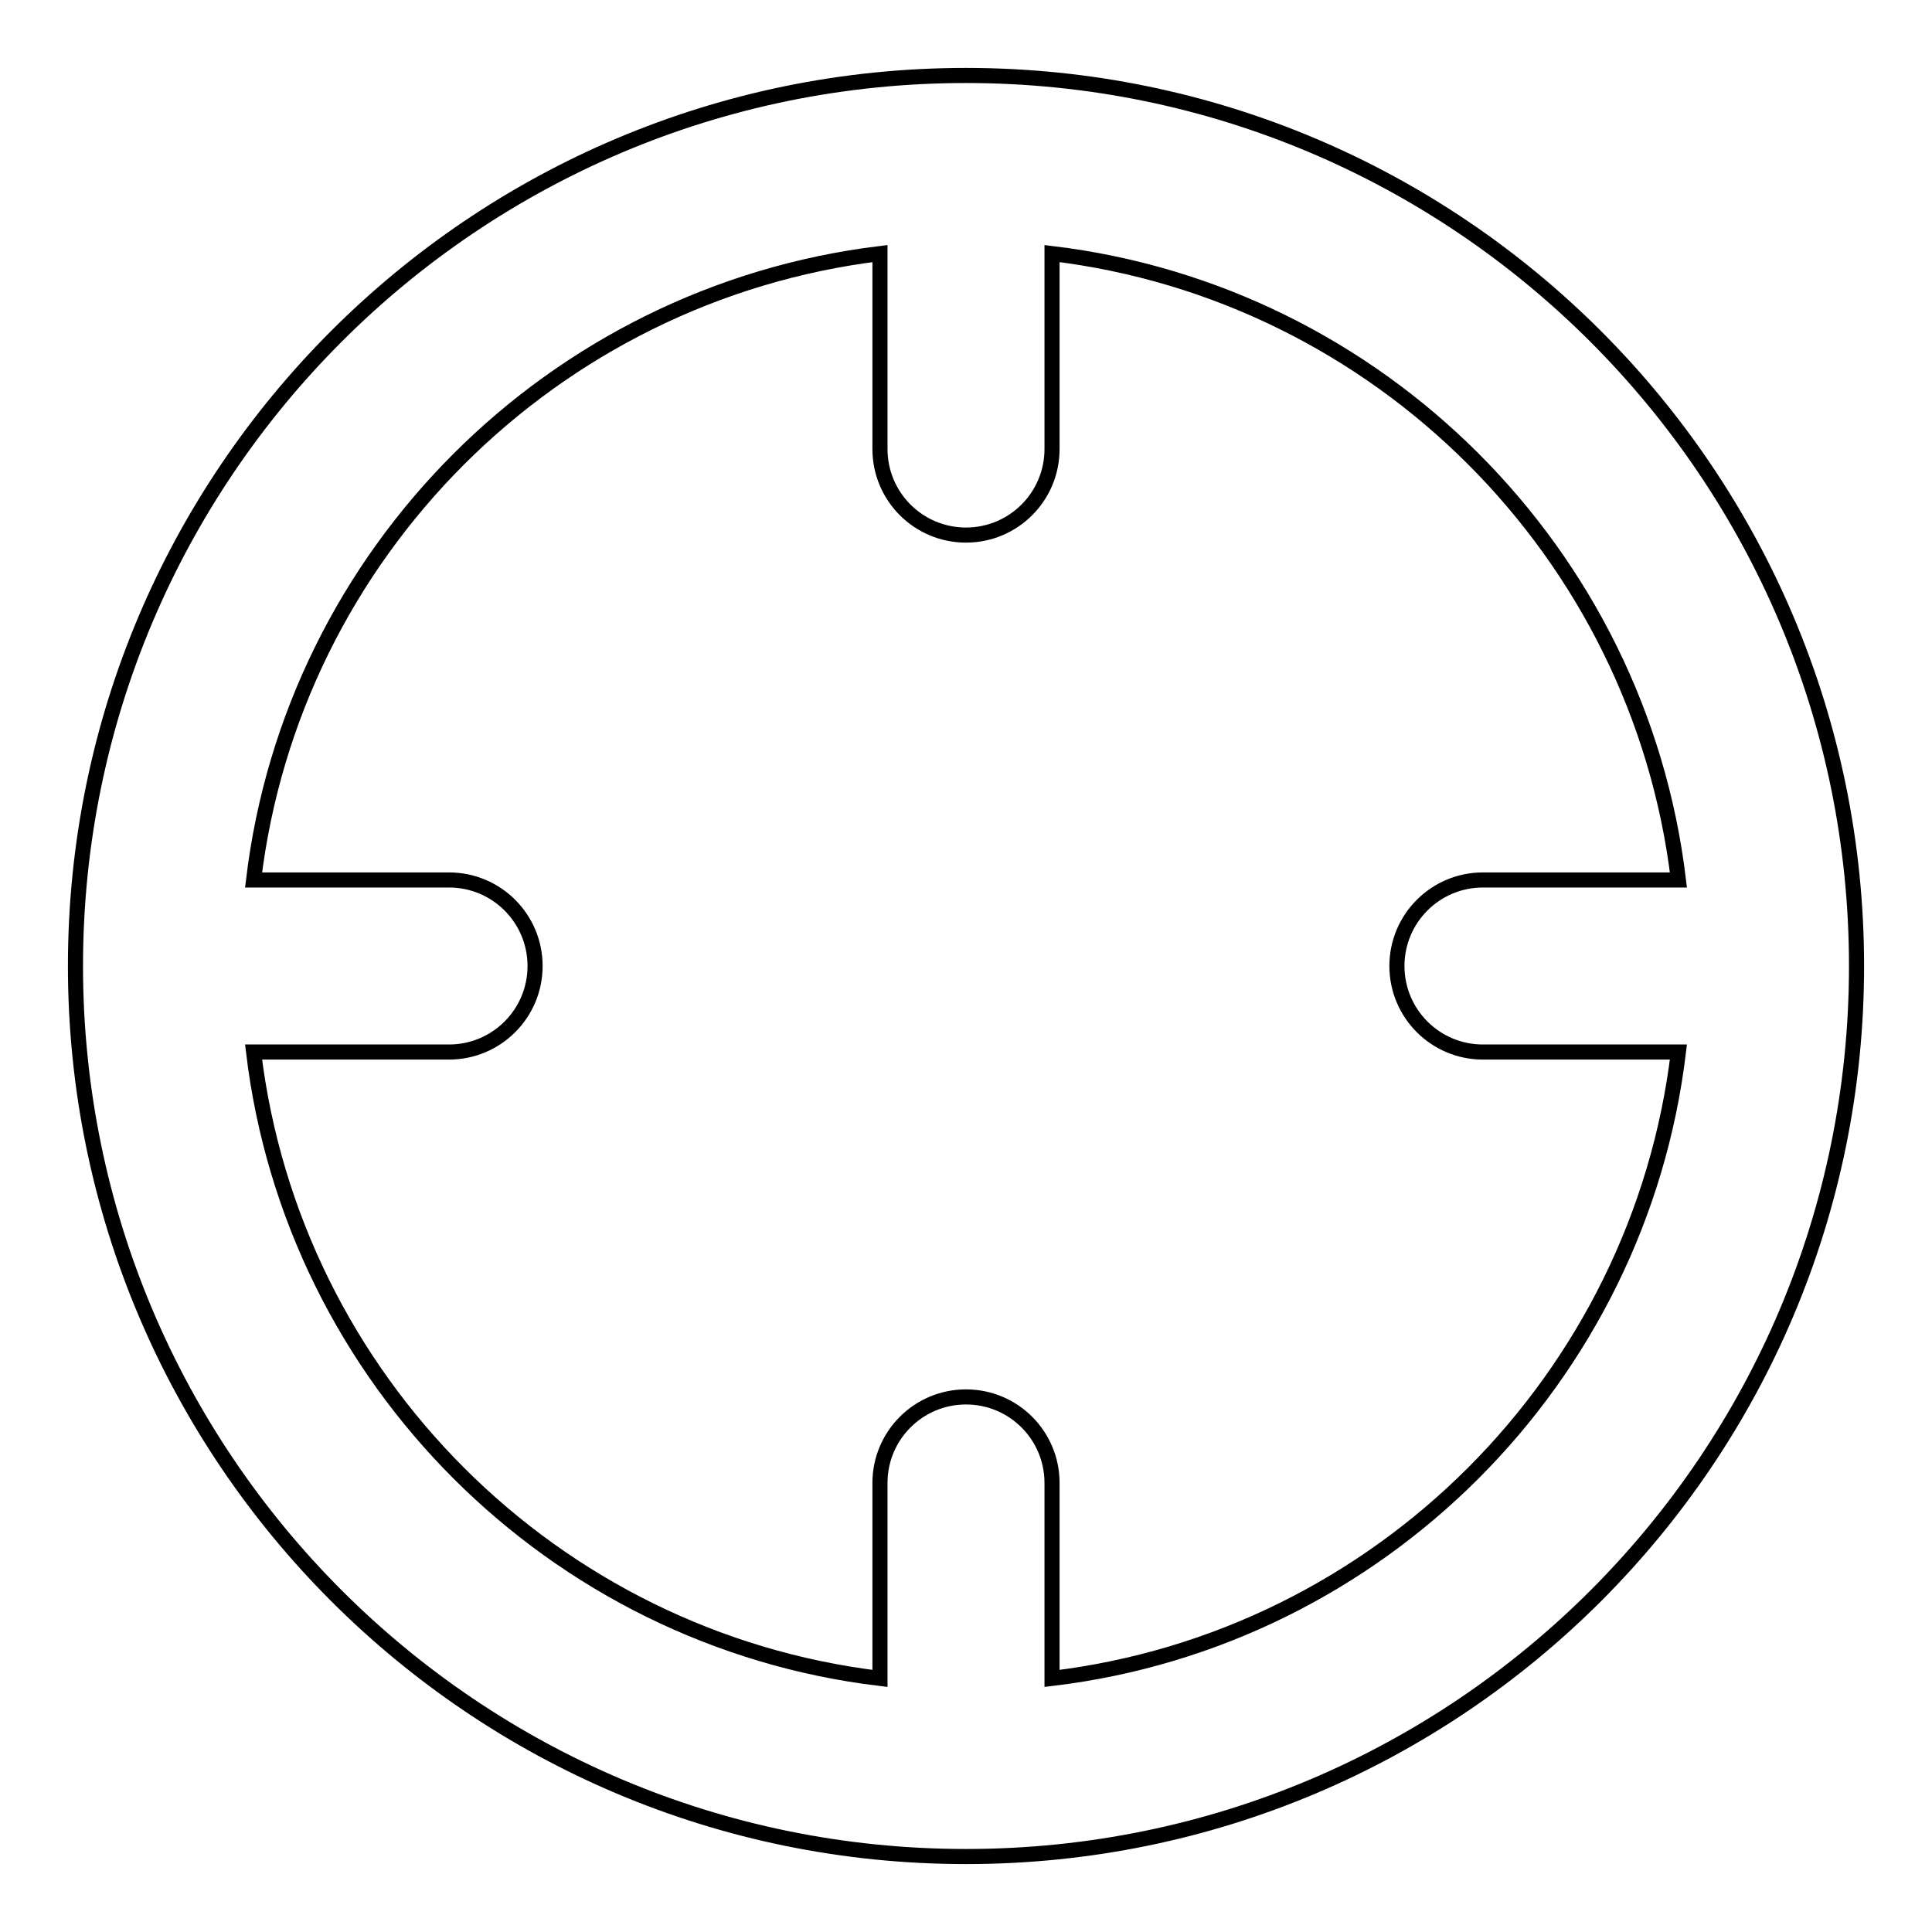 <?xml version="1.0" encoding="utf-8"?>
<!-- Svg Vector Icons : http://www.onlinewebfonts.com/icon -->
<!DOCTYPE svg PUBLIC "-//W3C//DTD SVG 1.1//EN" "http://www.w3.org/Graphics/SVG/1.1/DTD/svg11.dtd">
<svg version="1.1" xmlns="http://www.w3.org/2000/svg" xmlns:xlink="http://www.w3.org/1999/xlink" x="0px" y="0px" viewBox="0 0 256 256" enable-background="new 0 0 256 256" xml:space="preserve">
<g> <path stroke-width="2" fill-opacity="0" stroke="#000000"  d="M128,10C62.8,10,10,62.9,10,128s52.8,118,118,118c65.2,0,118-52.8,118-118C246,62.9,193.2,10,128,10z  M139.4,222.4v-25.9c0-6.3-5.1-11.4-11.4-11.4c-6.3,0-11.4,5.1-11.4,11.4v25.9c-43.3-5.2-77.8-39.6-83-83h25.9 c6.3,0,11.4-5.1,11.4-11.4s-5.1-11.4-11.4-11.4H33.6c5.2-43.3,39.6-77.7,83-83v25.9c0,6.3,5.1,11.4,11.4,11.4 c6.3,0,11.4-5.1,11.4-11.4V33.6c43.3,5.2,77.8,39.6,83,83h-25.9c-6.3,0-11.4,5.1-11.4,11.4s5.1,11.4,11.4,11.4h25.9 C217.2,182.7,182.8,217.2,139.4,222.4z"/></g>
</svg>